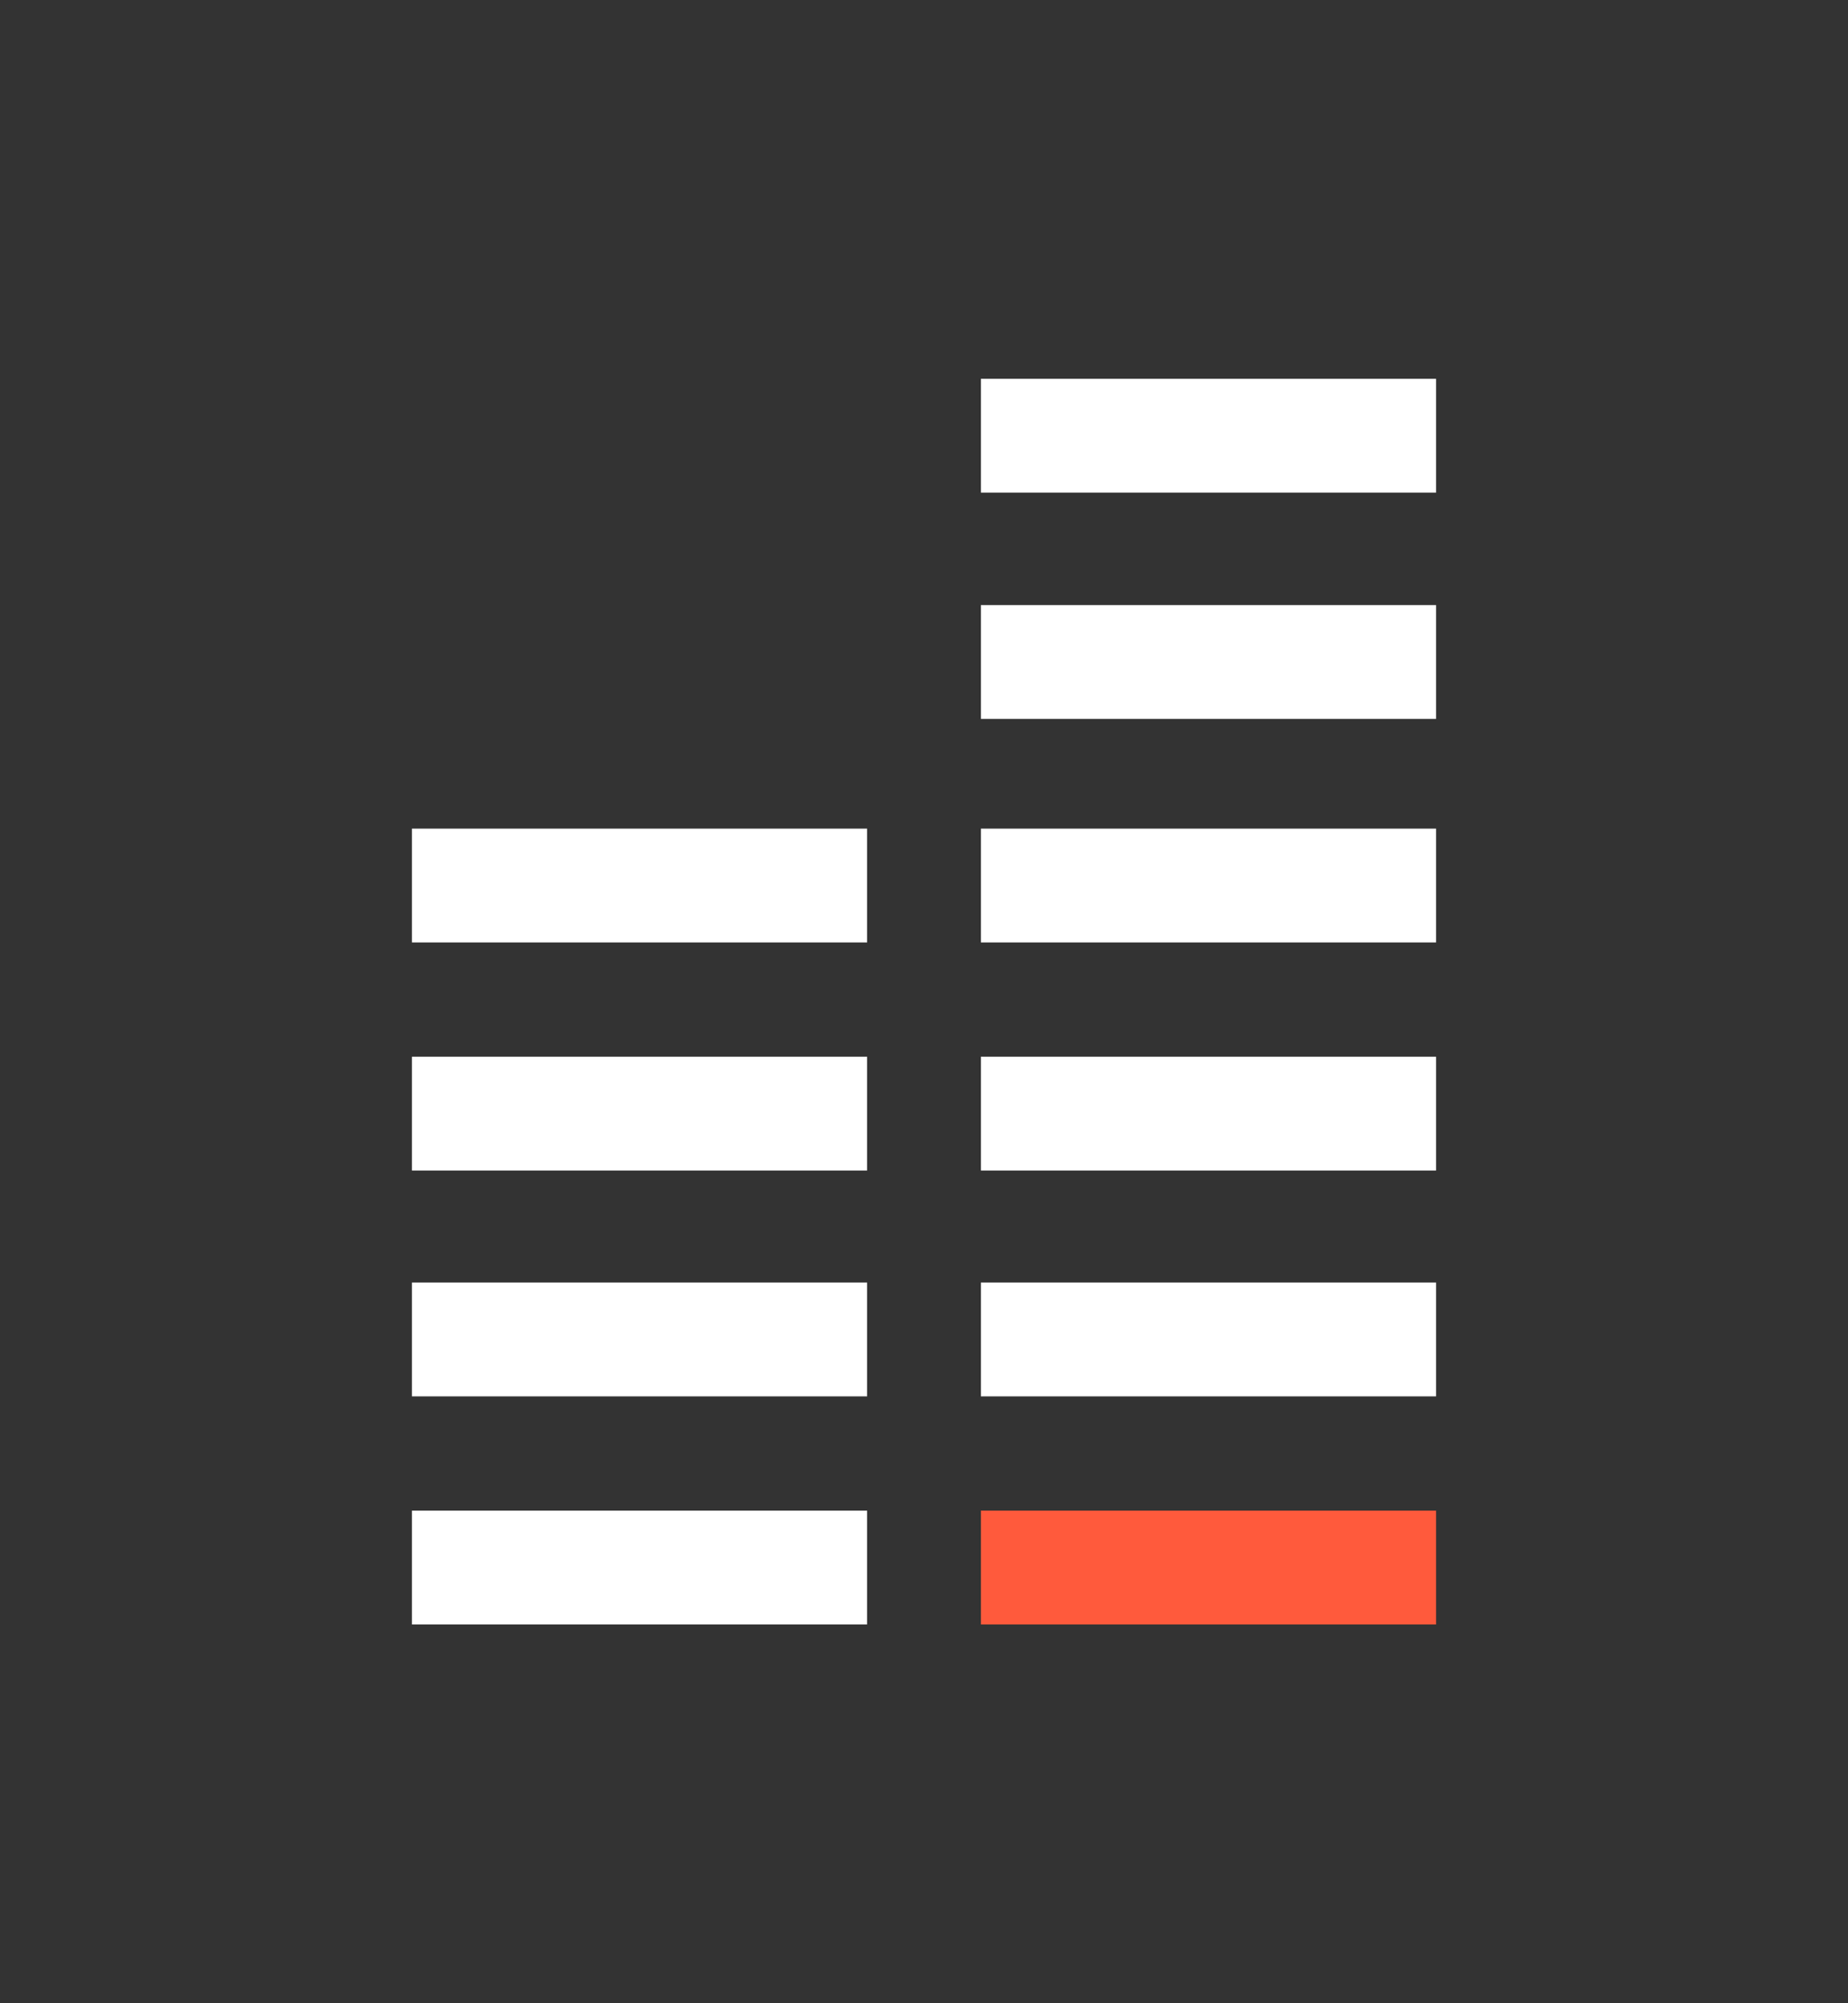 <?xml version="1.0" encoding="utf-8"?>
<!-- Generator: Adobe Illustrator 27.0.1, SVG Export Plug-In . SVG Version: 6.00 Build 0)  -->
<svg version="1.1" xmlns="http://www.w3.org/2000/svg" xmlns:xlink="http://www.w3.org/1999/xlink" x="0px" y="0px"
	 viewBox="0 0 406 440" enable-background="new 0 0 406 440" xml:space="preserve">
<rect x="0" y="0" width="406" height="440" fill="#333333" stroke="none"/>
<g id="Intro">
</g>
<g id="Person">
</g>
<g id="Mappe">
</g>
<g id="Blyant">
</g>
<g id="Nyuddannet">
</g>
<g id="Udvikling">
</g>
<g id="Browser">
</g>
<g id="Smiley">
</g>
<g id="Kalender">
</g>
<g id="Checkbox">
</g>
<g id="Fyret">
</g>
<g id="Lønforhandling">
</g>
<g id="Jobsøgning">
</g>
<g id="Dagpenge">
	<line fill="none" stroke="#FFFFFF" stroke-width="25" stroke-miterlimit="10" x1="90.5" y1="344.3" x2="190.5" y2="344.3"/>
	<line fill="none" stroke="#FF5A3C" stroke-width="25" stroke-miterlimit="10" x1="215.5" y1="344.3" x2="315.5" y2="344.3"/>
	<g>
		<line fill="none" stroke="#FFFFFF" stroke-width="25" stroke-miterlimit="10" x1="90.5" y1="294.2" x2="190.5" y2="294.2"/>
		<line fill="none" stroke="#FFFFFF" stroke-width="25" stroke-miterlimit="10" x1="215.5" y1="294.2" x2="315.5" y2="294.2"/>
	</g>
	<g>
		<line fill="none" stroke="#FFFFFF" stroke-width="25" stroke-miterlimit="10" x1="90.5" y1="244.6" x2="190.5" y2="244.6"/>
		<line fill="none" stroke="#FFFFFF" stroke-width="25" stroke-miterlimit="10" x1="215.5" y1="244.6" x2="315.5" y2="244.6"/>
	</g>
	<g>
		<line fill="none" stroke="#FFFFFF" stroke-width="25" stroke-miterlimit="10" x1="90.5" y1="194.5" x2="190.5" y2="194.5"/>
		<line fill="none" stroke="#FFFFFF" stroke-width="25" stroke-miterlimit="10" x1="215.5" y1="194.5" x2="315.5" y2="194.5"/>
	</g>
	<line fill="none" stroke="#FFFFFF" stroke-width="25" stroke-miterlimit="10" x1="215.5" y1="145.4" x2="315.5" y2="145.4"/>
	<line fill="none" stroke="#FFFFFF" stroke-width="25" stroke-miterlimit="10" x1="215.5" y1="95.7" x2="315.5" y2="95.7"/>
</g>
<g id="Barsel">
</g>
<g id="Gratis">
</g>
<g id="Lønsikring">
</g>
</svg>
